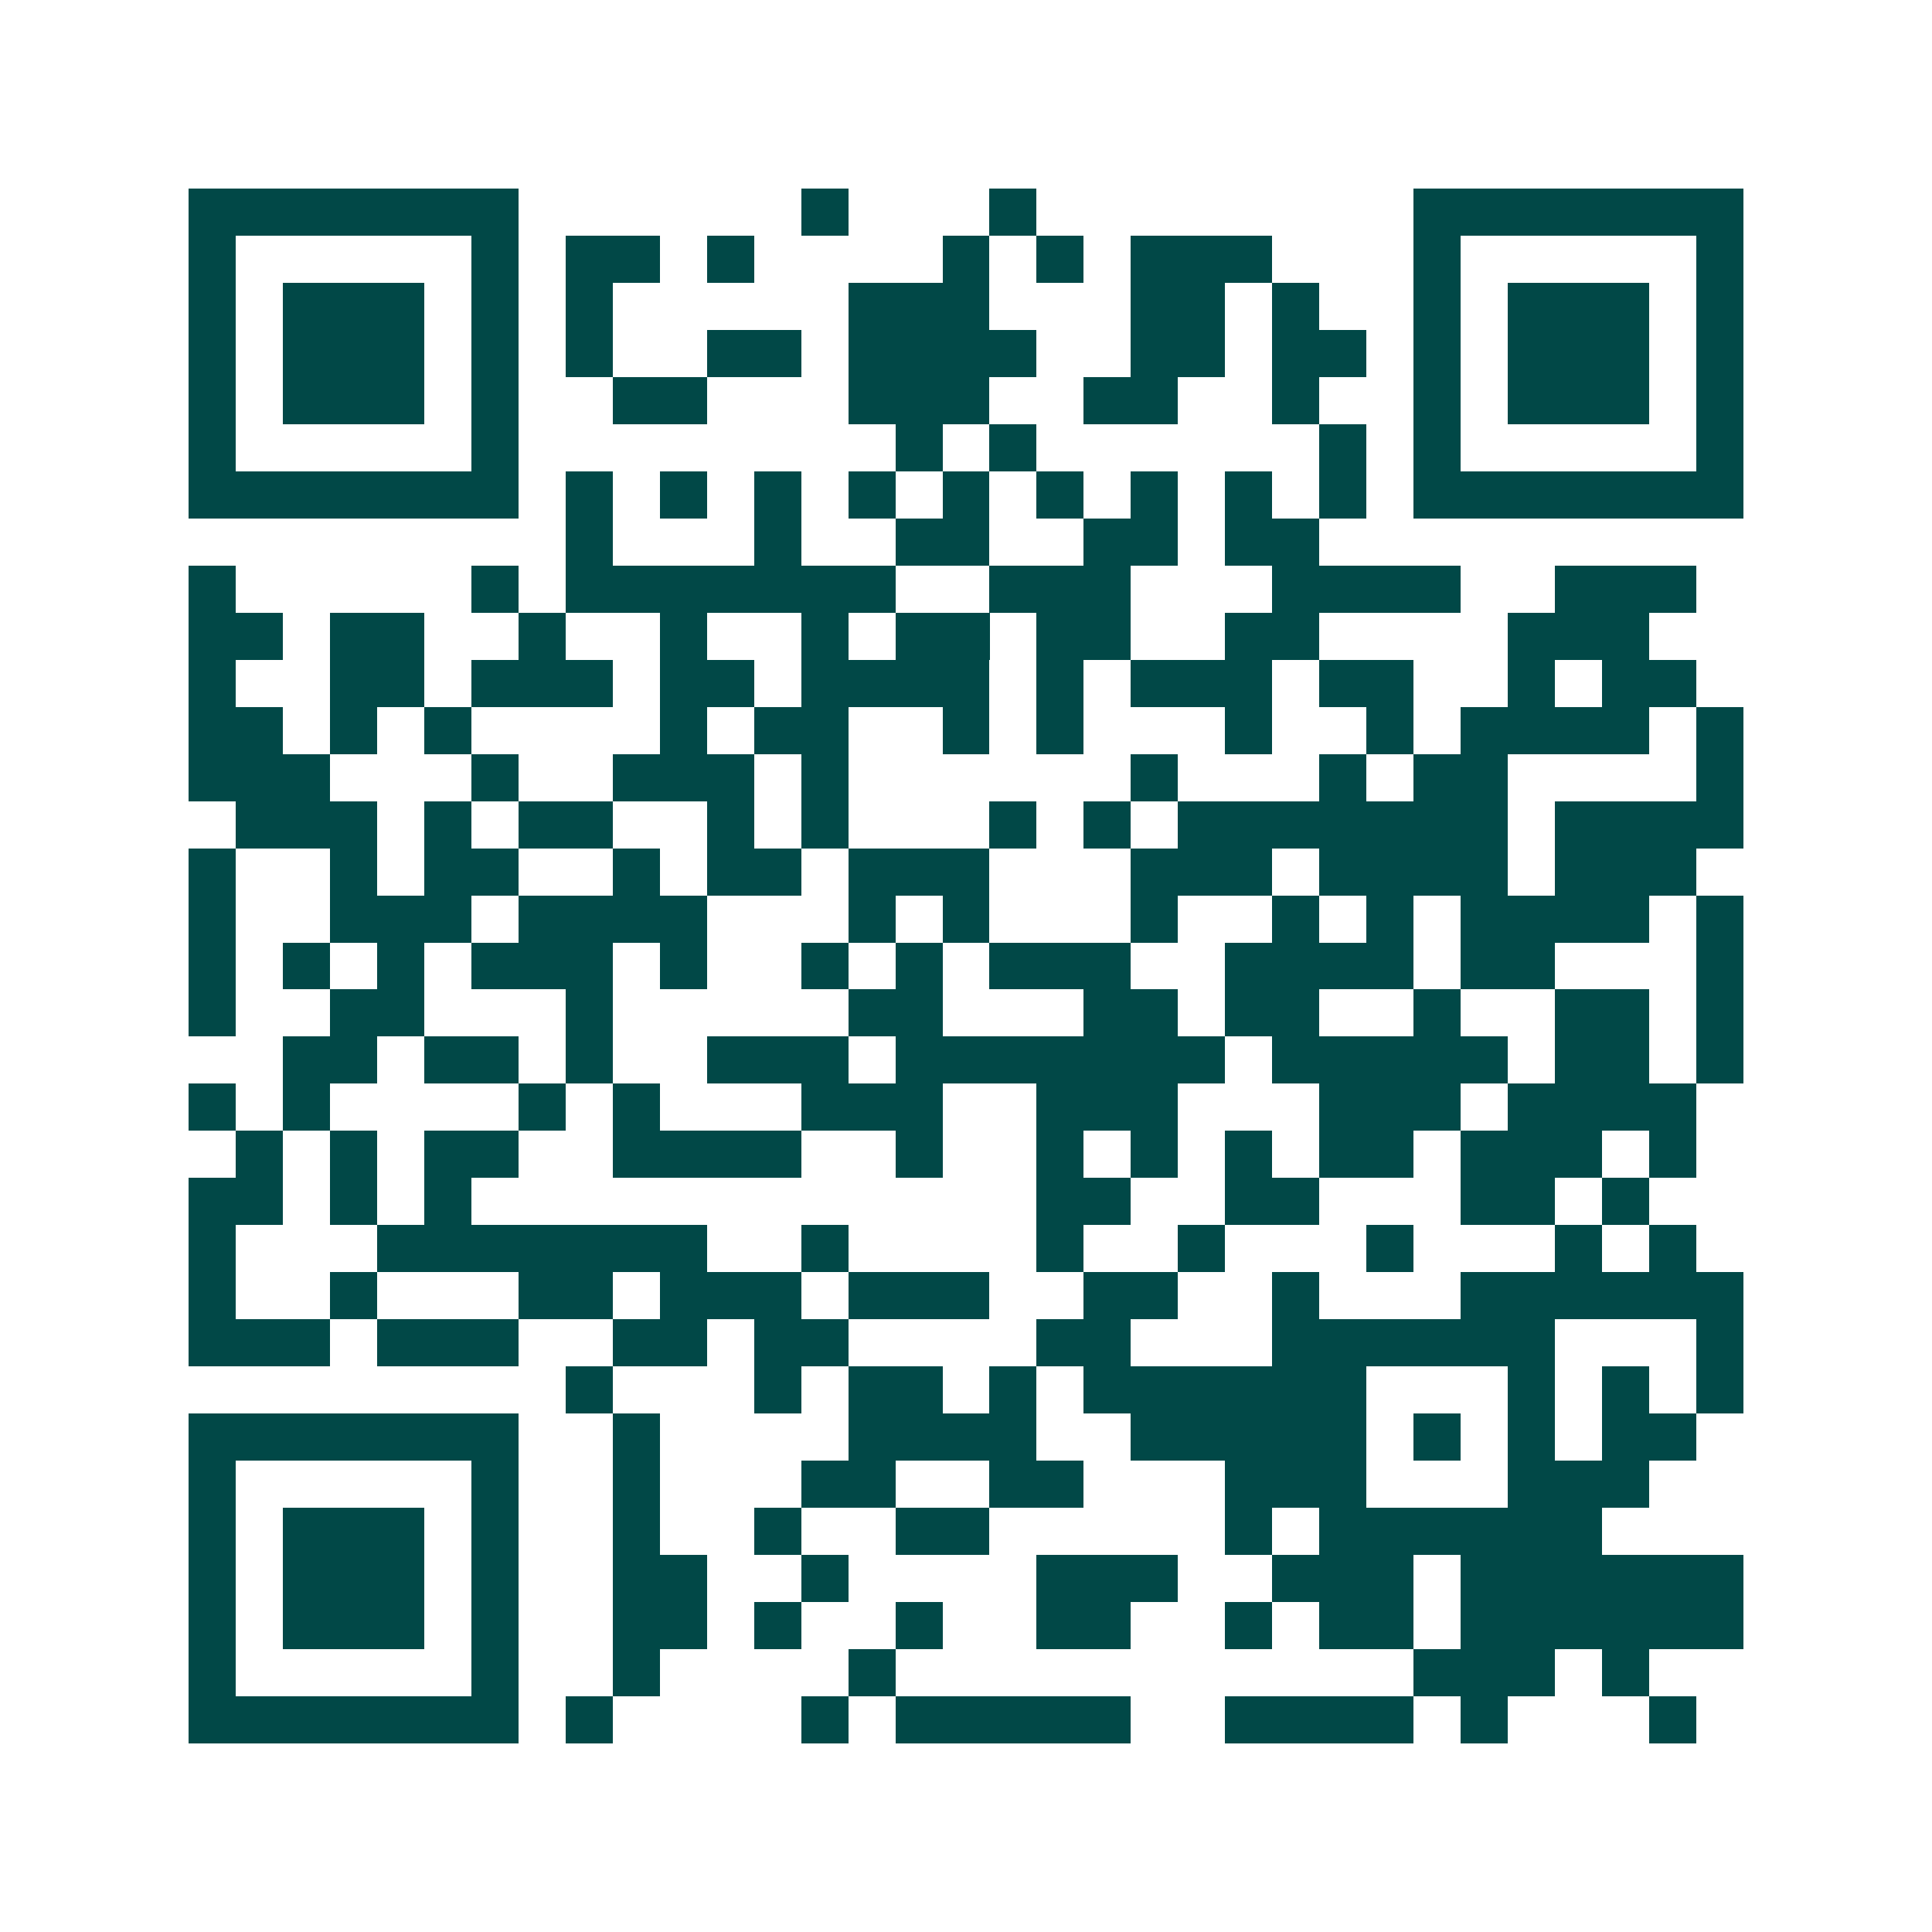 <svg xmlns="http://www.w3.org/2000/svg" width="200" height="200" viewBox="0 0 41 41" shape-rendering="crispEdges"><path fill="#ffffff" d="M0 0h41v41H0z"/><path stroke="#014847" d="M4 4.5h7m6 0h1m3 0h1m8 0h7M4 5.5h1m5 0h1m1 0h2m1 0h1m4 0h1m1 0h1m1 0h3m3 0h1m5 0h1M4 6.5h1m1 0h3m1 0h1m1 0h1m5 0h3m3 0h2m1 0h1m2 0h1m1 0h3m1 0h1M4 7.5h1m1 0h3m1 0h1m1 0h1m2 0h2m1 0h4m2 0h2m1 0h2m1 0h1m1 0h3m1 0h1M4 8.5h1m1 0h3m1 0h1m2 0h2m3 0h3m2 0h2m2 0h1m2 0h1m1 0h3m1 0h1M4 9.5h1m5 0h1m8 0h1m1 0h1m6 0h1m1 0h1m5 0h1M4 10.5h7m1 0h1m1 0h1m1 0h1m1 0h1m1 0h1m1 0h1m1 0h1m1 0h1m1 0h1m1 0h7M12 11.5h1m3 0h1m2 0h2m2 0h2m1 0h2M4 12.5h1m5 0h1m1 0h7m2 0h3m3 0h4m2 0h3M4 13.5h2m1 0h2m2 0h1m2 0h1m2 0h1m1 0h2m1 0h2m2 0h2m4 0h3M4 14.5h1m2 0h2m1 0h3m1 0h2m1 0h4m1 0h1m1 0h3m1 0h2m2 0h1m1 0h2M4 15.5h2m1 0h1m1 0h1m4 0h1m1 0h2m2 0h1m1 0h1m3 0h1m2 0h1m1 0h4m1 0h1M4 16.5h3m3 0h1m2 0h3m1 0h1m6 0h1m3 0h1m1 0h2m4 0h1M5 17.5h3m1 0h1m1 0h2m2 0h1m1 0h1m3 0h1m1 0h1m1 0h7m1 0h4M4 18.5h1m2 0h1m1 0h2m2 0h1m1 0h2m1 0h3m3 0h3m1 0h4m1 0h3M4 19.5h1m2 0h3m1 0h4m3 0h1m1 0h1m3 0h1m2 0h1m1 0h1m1 0h4m1 0h1M4 20.5h1m1 0h1m1 0h1m1 0h3m1 0h1m2 0h1m1 0h1m1 0h3m2 0h4m1 0h2m3 0h1M4 21.5h1m2 0h2m3 0h1m5 0h2m3 0h2m1 0h2m2 0h1m2 0h2m1 0h1M6 22.5h2m1 0h2m1 0h1m2 0h3m1 0h7m1 0h5m1 0h2m1 0h1M4 23.5h1m1 0h1m4 0h1m1 0h1m3 0h3m2 0h3m3 0h3m1 0h4M5 24.5h1m1 0h1m1 0h2m2 0h4m2 0h1m2 0h1m1 0h1m1 0h1m1 0h2m1 0h3m1 0h1M4 25.5h2m1 0h1m1 0h1m12 0h2m2 0h2m3 0h2m1 0h1M4 26.5h1m3 0h7m2 0h1m4 0h1m2 0h1m3 0h1m3 0h1m1 0h1M4 27.5h1m2 0h1m3 0h2m1 0h3m1 0h3m2 0h2m2 0h1m3 0h6M4 28.5h3m1 0h3m2 0h2m1 0h2m4 0h2m3 0h6m3 0h1M12 29.5h1m3 0h1m1 0h2m1 0h1m1 0h6m3 0h1m1 0h1m1 0h1M4 30.5h7m2 0h1m4 0h4m2 0h5m1 0h1m1 0h1m1 0h2M4 31.5h1m5 0h1m2 0h1m3 0h2m2 0h2m3 0h3m3 0h3M4 32.5h1m1 0h3m1 0h1m2 0h1m2 0h1m2 0h2m5 0h1m1 0h6M4 33.5h1m1 0h3m1 0h1m2 0h2m2 0h1m4 0h3m2 0h3m1 0h6M4 34.5h1m1 0h3m1 0h1m2 0h2m1 0h1m2 0h1m2 0h2m2 0h1m1 0h2m1 0h6M4 35.5h1m5 0h1m2 0h1m4 0h1m11 0h3m1 0h1M4 36.5h7m1 0h1m4 0h1m1 0h5m2 0h4m1 0h1m3 0h1"/></svg>
